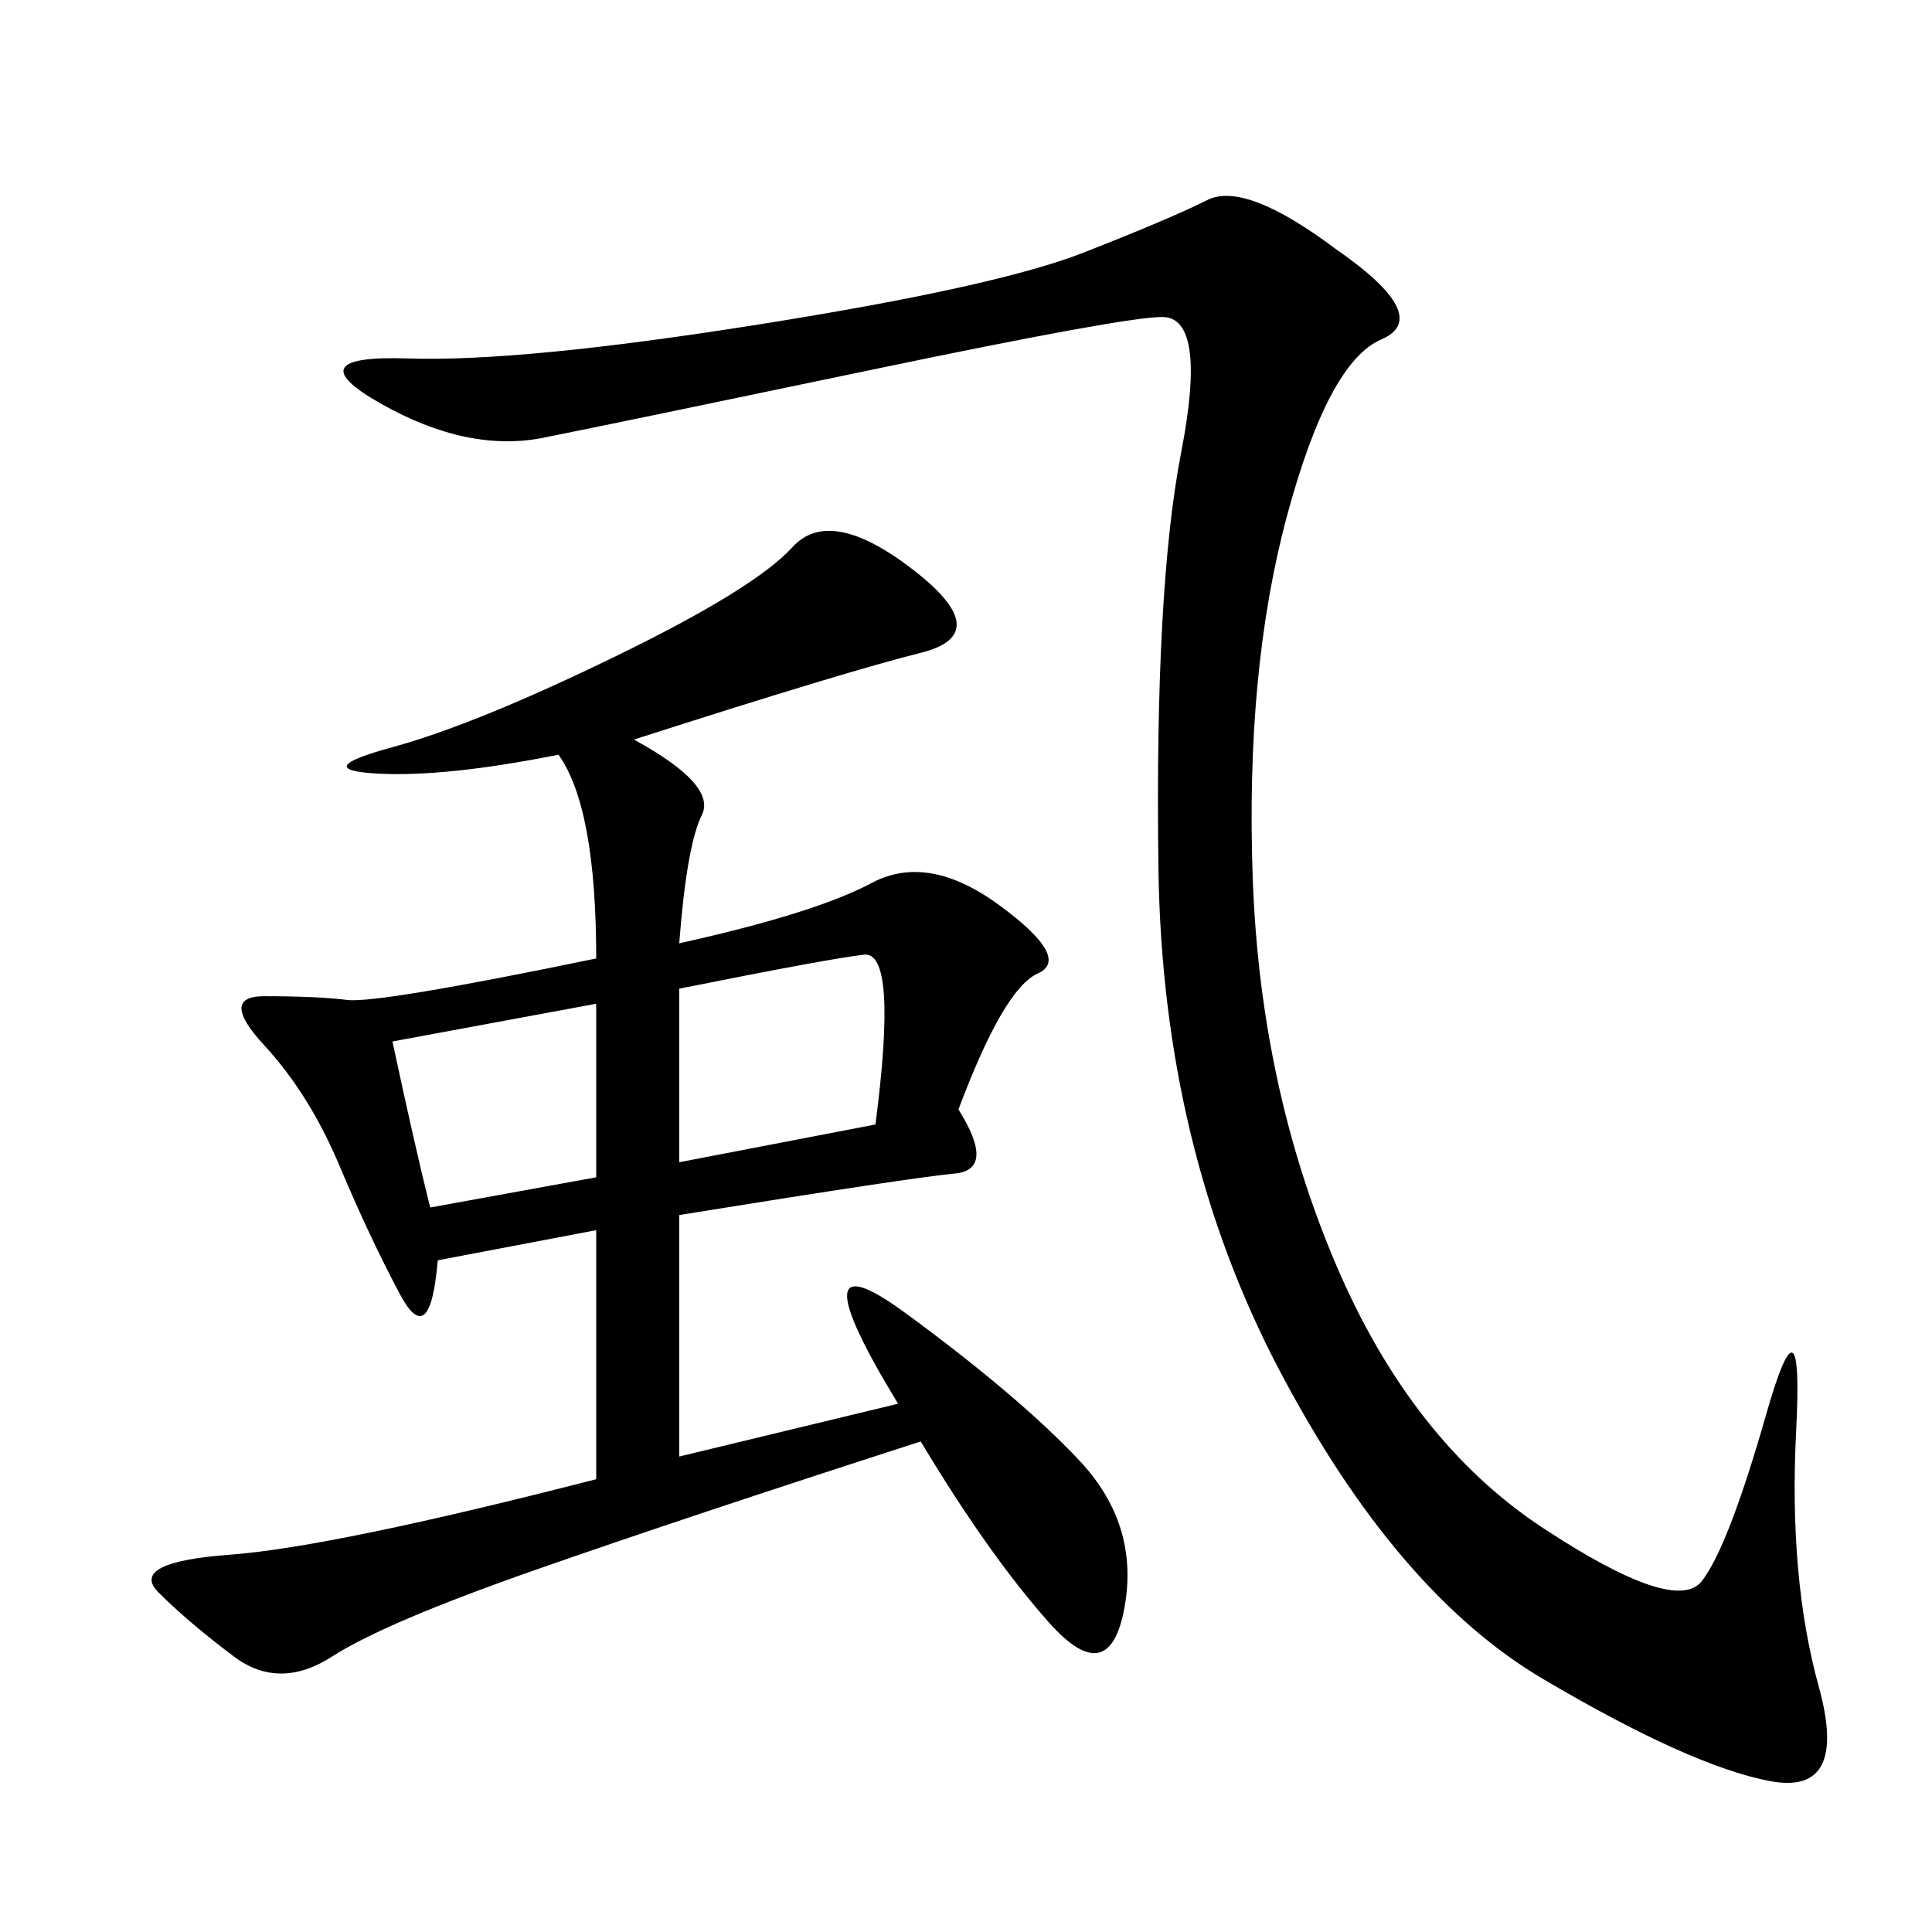 <svg xmlns="http://www.w3.org/2000/svg" xmlns:xlink="http://www.w3.org/1999/xlink" width="300" height="300"><path d="M98.44 114.84Q111.33 121.88 108.98 126.56Q106.64 131.25 105.47 146.48L105.47 146.48Q126.56 141.80 135.35 137.11Q144.14 132.42 155.27 140.63Q166.41 148.83 161.13 151.17Q155.86 153.52 148.83 172.27L148.83 172.27Q154.69 181.64 148.24 182.23Q141.80 182.81 105.47 188.67L105.47 188.67L105.47 226.17L139.45 217.97Q123.05 191.02 140.63 203.91Q158.20 216.80 167.58 226.76Q176.95 236.72 174.61 249.61Q172.27 262.50 162.89 251.95Q153.52 241.41 142.97 223.83L142.97 223.83Q106.64 235.55 83.20 243.75Q59.77 251.95 51.56 257.23Q43.36 262.50 36.33 257.23Q29.30 251.95 24.61 247.27Q19.92 242.58 35.74 241.41Q51.56 240.23 92.58 229.69L92.58 229.69L92.58 191.02L67.97 195.70Q66.80 209.77 62.11 200.98Q57.42 192.19 52.73 181.05Q48.05 169.92 41.02 162.30Q33.98 154.69 41.02 154.69L41.02 154.69Q49.22 154.69 53.91 155.27Q58.59 155.86 92.58 148.83L92.58 148.83Q92.58 125.39 86.72 117.19L86.72 117.19Q69.14 120.70 58.59 120.12Q48.05 119.53 60.94 116.02Q73.83 112.50 95.51 101.95Q117.19 91.41 123.05 84.96Q128.91 78.52 141.80 88.48Q154.69 98.44 142.97 101.37Q131.25 104.30 98.44 114.84L98.44 114.84ZM207.42 38.67Q222.66 49.22 214.45 52.73Q206.25 56.25 199.80 80.27Q193.36 104.30 194.53 136.52Q195.70 168.75 207.42 196.29Q219.14 223.83 239.65 237.30Q260.16 250.78 264.26 245.51Q268.36 240.23 274.22 219.73Q280.08 199.22 278.91 222.07Q277.73 244.92 282.42 261.91Q287.11 278.91 274.80 276.56Q262.50 274.22 239.65 260.74Q216.80 247.27 198.63 212.70Q180.47 178.13 179.88 134.77Q179.30 91.41 183.40 70.31Q187.50 49.22 180.47 49.22L180.47 49.22Q174.61 49.22 135.35 57.42Q96.09 65.63 84.38 67.97Q72.66 70.31 59.18 62.70Q45.70 55.08 63.28 55.66Q80.86 56.25 117.77 50.39Q154.69 44.53 168.16 39.26Q181.64 33.98 187.50 31.05Q193.36 28.13 207.42 38.67L207.42 38.67ZM105.47 180.47L135.94 174.61Q139.45 147.66 134.18 148.24Q128.91 148.83 105.47 153.52L105.47 153.52L105.47 180.47ZM60.94 161.72Q64.45 178.13 66.80 187.50L66.80 187.50L92.58 182.81L92.58 155.86L60.94 161.72Z"/></svg>